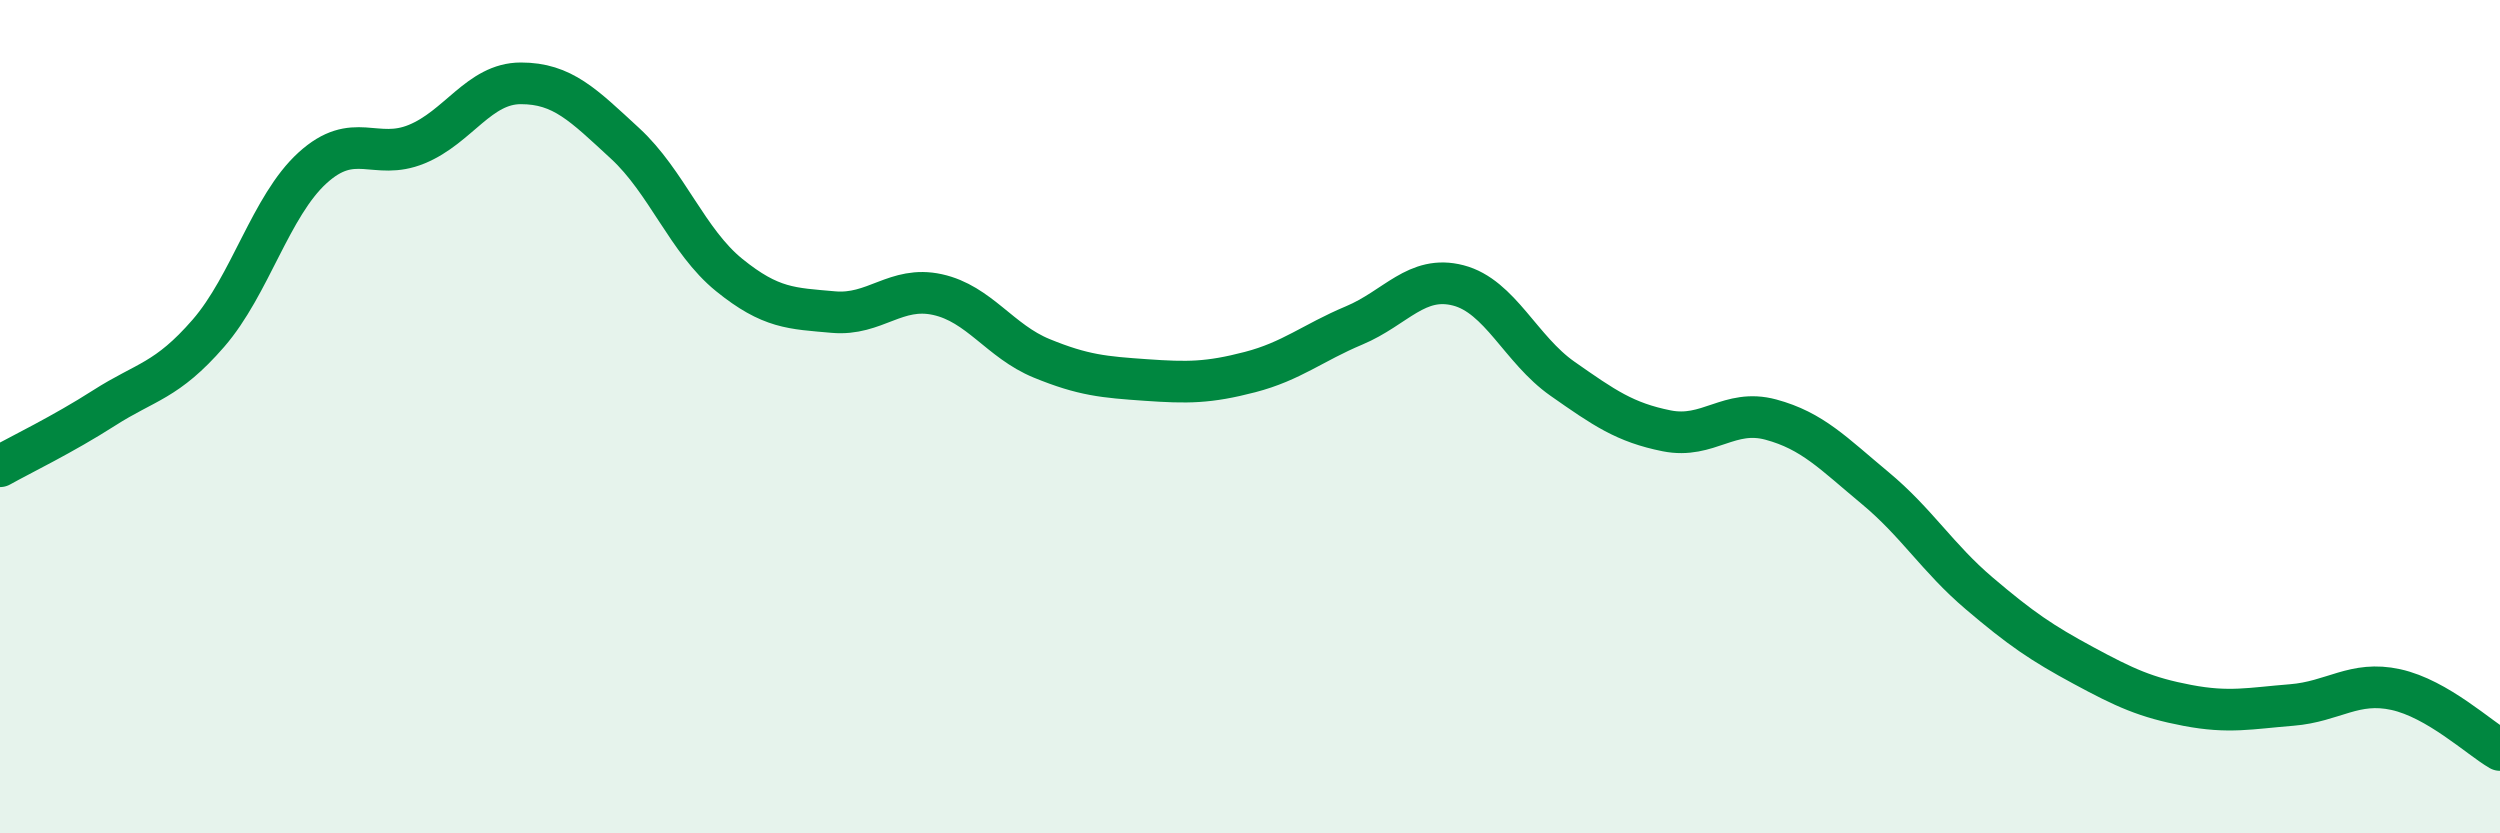 
    <svg width="60" height="20" viewBox="0 0 60 20" xmlns="http://www.w3.org/2000/svg">
      <path
        d="M 0,11.19 C 0.5,10.91 1.5,10.43 2.5,9.79 C 3.5,9.15 4,9.15 5,8 C 6,6.85 6.5,4.94 7.5,4.03 C 8.5,3.12 9,3.87 10,3.46 C 11,3.05 11.5,2 12.5,2 C 13.5,2 14,2.52 15,3.44 C 16,4.36 16.5,5.79 17.5,6.6 C 18.5,7.41 19,7.4 20,7.49 C 21,7.58 21.5,6.85 22.5,7.07 C 23.5,7.29 24,8.19 25,8.6 C 26,9.01 26.5,9.05 27.5,9.12 C 28.5,9.19 29,9.19 30,8.93 C 31,8.67 31.5,8.23 32.5,7.81 C 33.5,7.39 34,6.59 35,6.85 C 36,7.11 36.5,8.39 37.5,9.09 C 38.5,9.79 39,10.14 40,10.34 C 41,10.54 41.5,9.8 42.5,10.07 C 43.5,10.34 44,10.88 45,11.71 C 46,12.54 46.5,13.39 47.5,14.24 C 48.5,15.09 49,15.43 50,15.97 C 51,16.51 51.5,16.74 52.5,16.93 C 53.5,17.12 54,17 55,16.92 C 56,16.84 56.5,16.33 57.5,16.55 C 58.5,16.77 59.5,17.71 60,18L60 20L0 20Z"
        fill="#008740"
        opacity="0.1"
        stroke-linecap="round"
        stroke-linejoin="round"
      />
      <path
        d="M 0,11.19 C 0.5,10.91 1.5,10.43 2.5,9.79 C 3.5,9.15 4,9.15 5,8 C 6,6.85 6.5,4.94 7.5,4.03 C 8.5,3.12 9,3.87 10,3.46 C 11,3.05 11.5,2 12.5,2 C 13.5,2 14,2.52 15,3.44 C 16,4.36 16.5,5.79 17.5,6.6 C 18.5,7.41 19,7.4 20,7.49 C 21,7.58 21.5,6.85 22.5,7.07 C 23.5,7.29 24,8.19 25,8.6 C 26,9.01 26.5,9.05 27.5,9.12 C 28.5,9.19 29,9.19 30,8.93 C 31,8.67 31.5,8.23 32.5,7.81 C 33.5,7.39 34,6.59 35,6.85 C 36,7.11 36.5,8.39 37.5,9.09 C 38.5,9.79 39,10.14 40,10.34 C 41,10.54 41.5,9.8 42.5,10.07 C 43.5,10.34 44,10.88 45,11.71 C 46,12.54 46.5,13.39 47.5,14.24 C 48.5,15.09 49,15.43 50,15.97 C 51,16.51 51.5,16.74 52.5,16.93 C 53.5,17.12 54,17 55,16.92 C 56,16.84 56.5,16.33 57.5,16.55 C 58.5,16.77 59.5,17.71 60,18"
        stroke="#008740"
        stroke-width="1"
        fill="none"
        stroke-linecap="round"
        stroke-linejoin="round"
      />
    </svg>
  